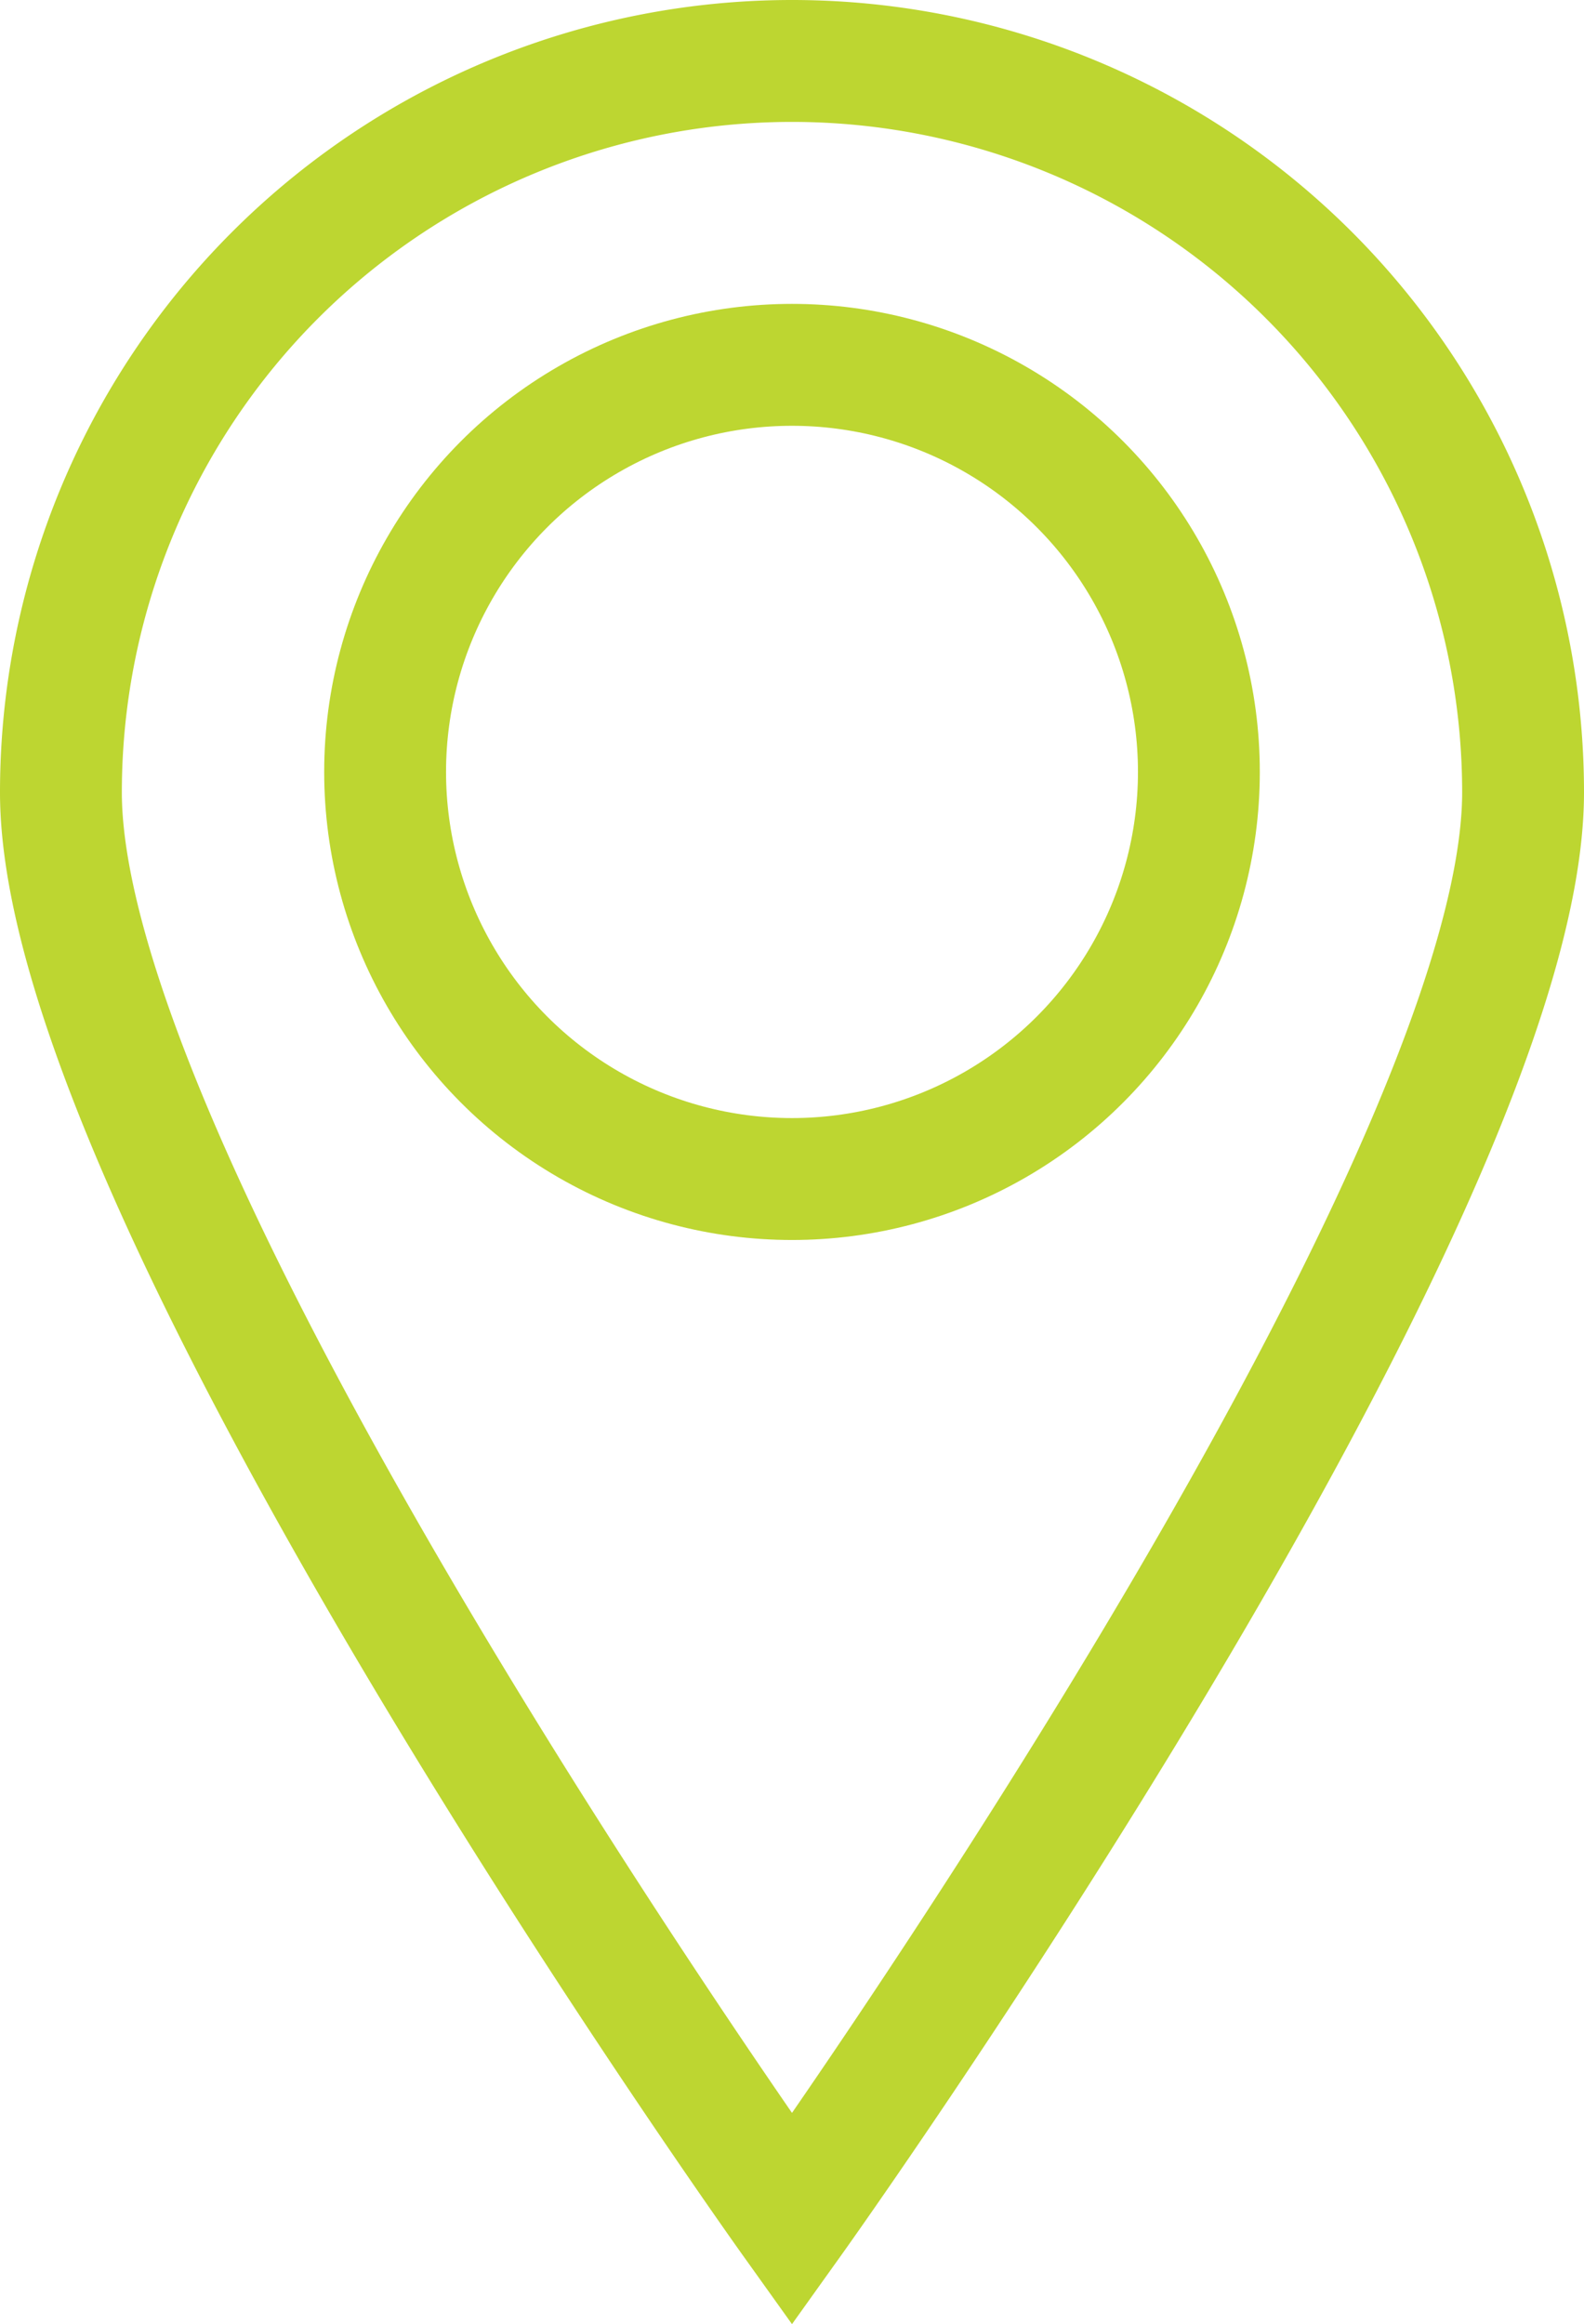 <svg xmlns="http://www.w3.org/2000/svg" viewBox="0 0 195 285.96"><defs><style>.cls-1{fill:none;stroke:#bdd631;stroke-miterlimit:10;stroke-width:15px;}</style></defs><title>Asset 12</title><g id="Layer_2" data-name="Layer 2"><g id="Layer_1-2" data-name="Layer 1"><path class="cls-1" d="M187.5,97.5c0,49.71-90,175.57-90,175.57S7.5,147.21,7.5,97.5a90,90,0,0,1,180,0Z"/><circle class="cls-1" cx="97.5" cy="94.98" r="50.09"/></g></g></svg>